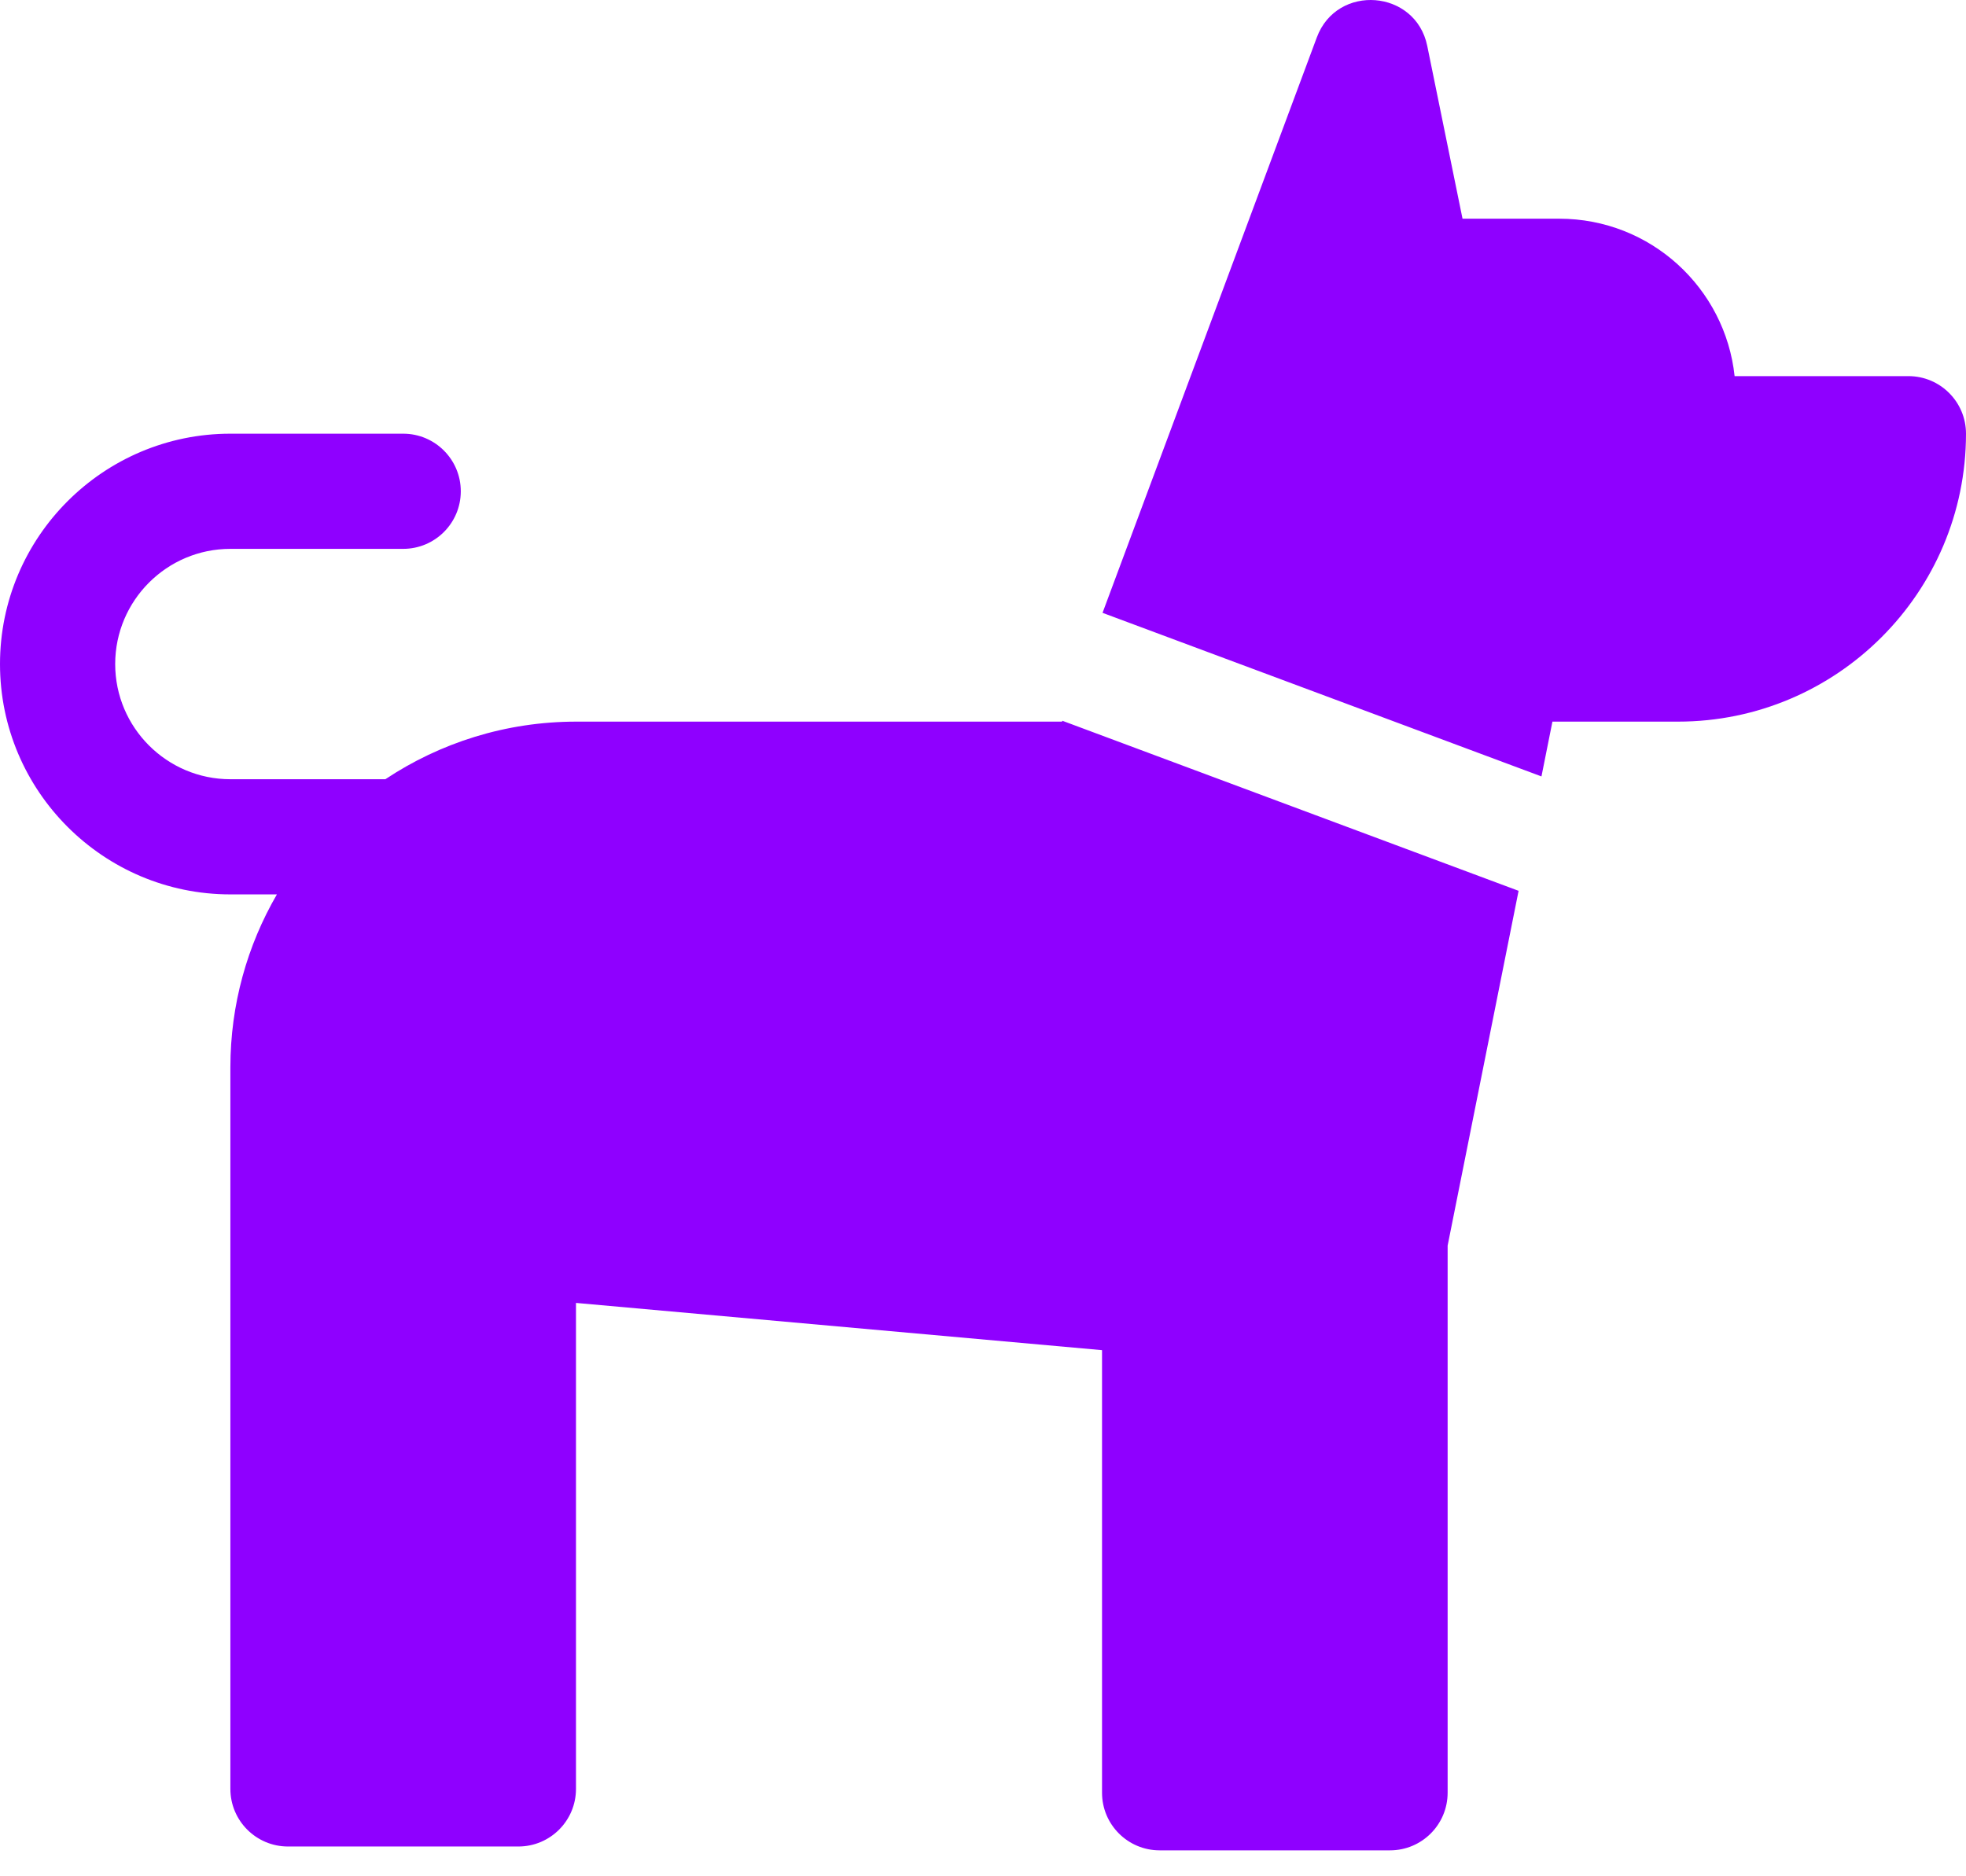 <svg width="66" height="63" viewBox="0 0 66 63" fill="none" xmlns="http://www.w3.org/2000/svg">
<path d="M35.664 24.201L35.653 24.23H19.346C16.979 24.23 14.775 24.943 12.937 26.164H7.734C5.602 26.164 3.867 24.429 3.867 22.297C3.867 20.164 5.602 18.429 7.734 18.429H13.535C14.603 18.429 15.469 17.564 15.469 16.496C15.469 15.428 14.603 14.562 13.535 14.562H7.734C3.47 14.562 0 18.032 0 22.297C0 26.561 3.47 30.031 7.734 30.031H9.296C8.303 31.741 7.734 33.726 7.734 35.842V60.066C7.734 61.134 8.6 62 9.668 62H17.402C18.47 62 19.336 61.134 19.336 60.066V43.748L36.996 45.334V60.195C36.996 61.263 37.862 62.129 38.93 62.129H46.664C47.732 62.129 48.598 61.263 48.598 60.195V41.824L50.98 29.911L35.664 24.201ZM64.066 12.629H58.232C57.918 9.677 55.42 7.343 52.342 7.343H49.098L47.914 1.543C47.527 -0.355 44.884 -0.561 44.207 1.255L37.013 20.577L51.748 26.07L52.116 24.23H56.332C61.663 24.23 66 19.893 66 14.562C66 13.494 65.134 12.629 64.066 12.629Z" fill="#8F00FF"/>
</svg>
